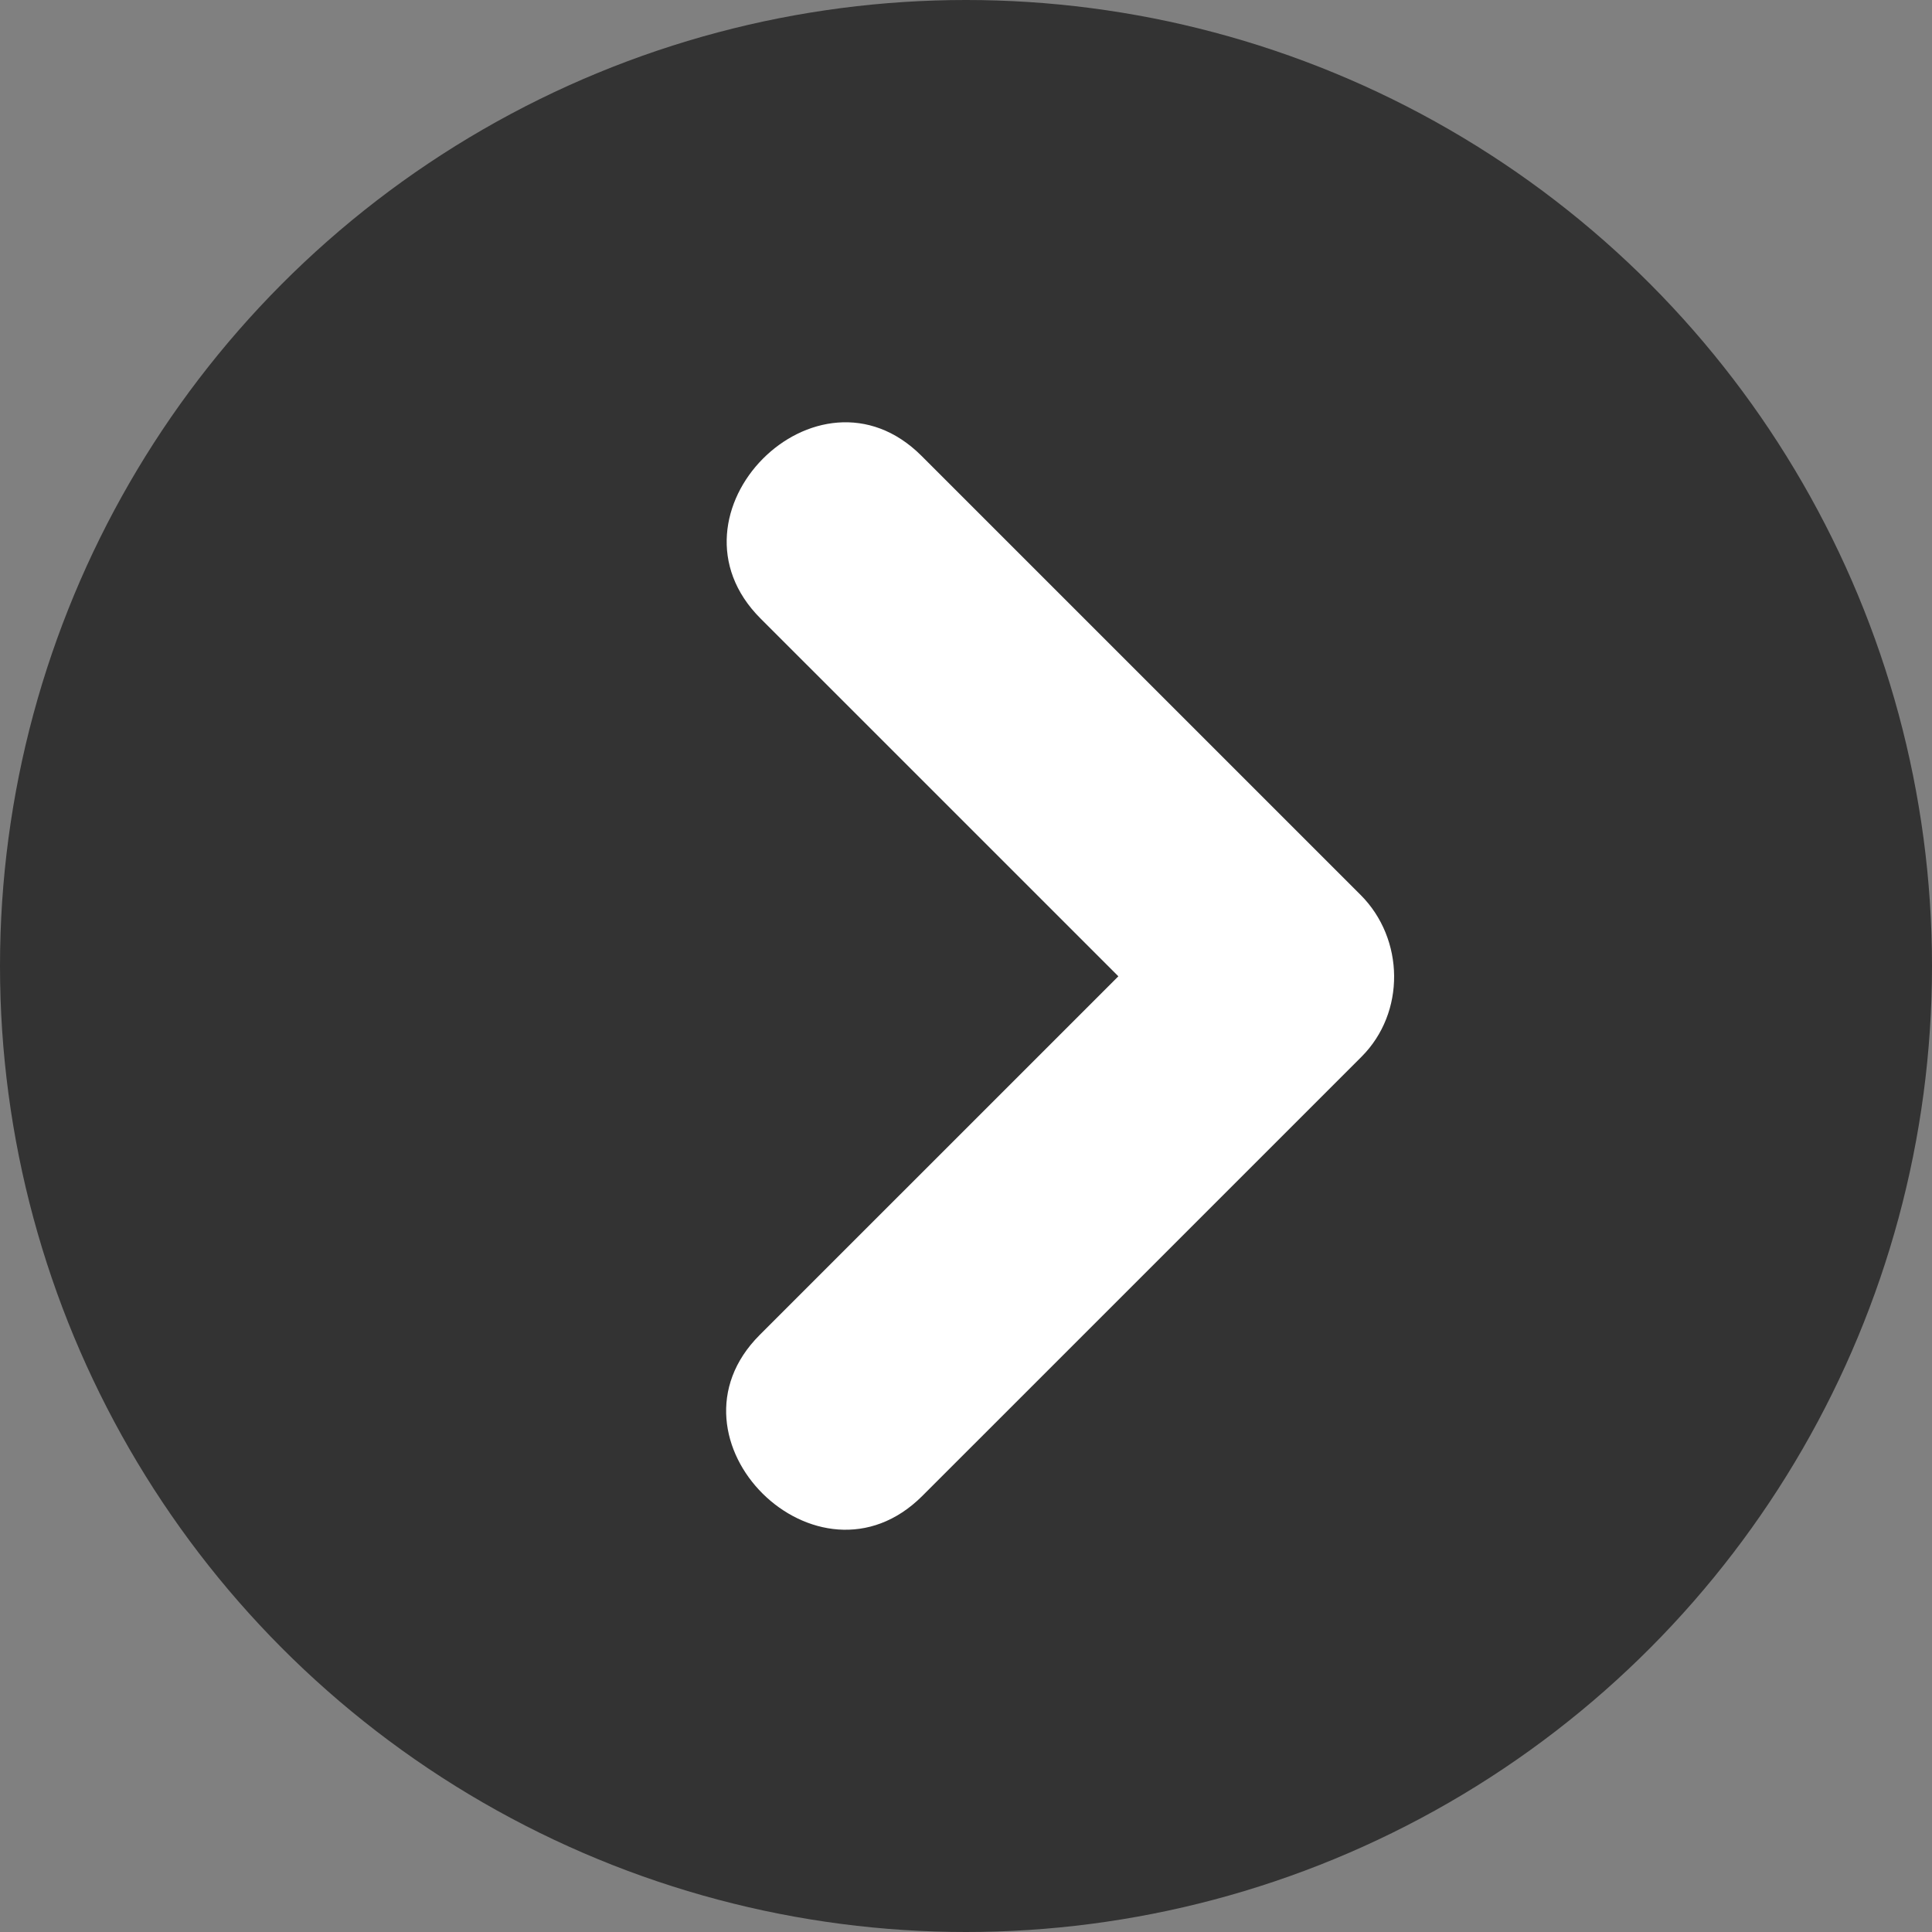 <?xml version="1.0" encoding="iso-8859-1"?>
<!-- Generator: Adobe Illustrator 19.0.0, SVG Export Plug-In . SVG Version: 6.00 Build 0)  -->
<svg version="1.1" id="Layer_1" xmlns="http://www.w3.org/2000/svg" xmlns:xlink="http://www.w3.org/1999/xlink" x="0px" y="0px"
	 viewBox="0 0 473.654 473.654" style="enable-background:new 0 0 473.654 473.654;" xml:space="preserve">
<rect x="0" y="0" width="473.654" height="473.654" fill="#808080" stroke="none"/>
<circle style="fill:#333333;" cx="236.827" cy="236.827" r="236.827"/>
<path style="fill:#FFFFFF;" d="M333.577,219.408c-35.885-35.885-71.77-71.766-107.659-107.651
	c-25.564-25.56-65.084,14.259-39.456,39.883c29.236,29.236,58.479,58.476,87.719,87.712c-29.315,29.307-58.625,58.618-87.929,87.925
	c-25.564,25.56,14.255,65.08,39.879,39.456c35.889-35.885,71.774-71.77,107.659-107.655
	C344.635,248.237,344.34,230.171,333.577,219.408z"/>
<g>
</g>
<g>
</g>
<g>
</g>
<g>
</g>
<g>
</g>
<g>
</g>
<g>
</g>
<g>
</g>
<g>
</g>
<g>
</g>
<g>
</g>
<g>
</g>
<g>
</g>
<g>
</g>
<g>
</g>
</svg>
